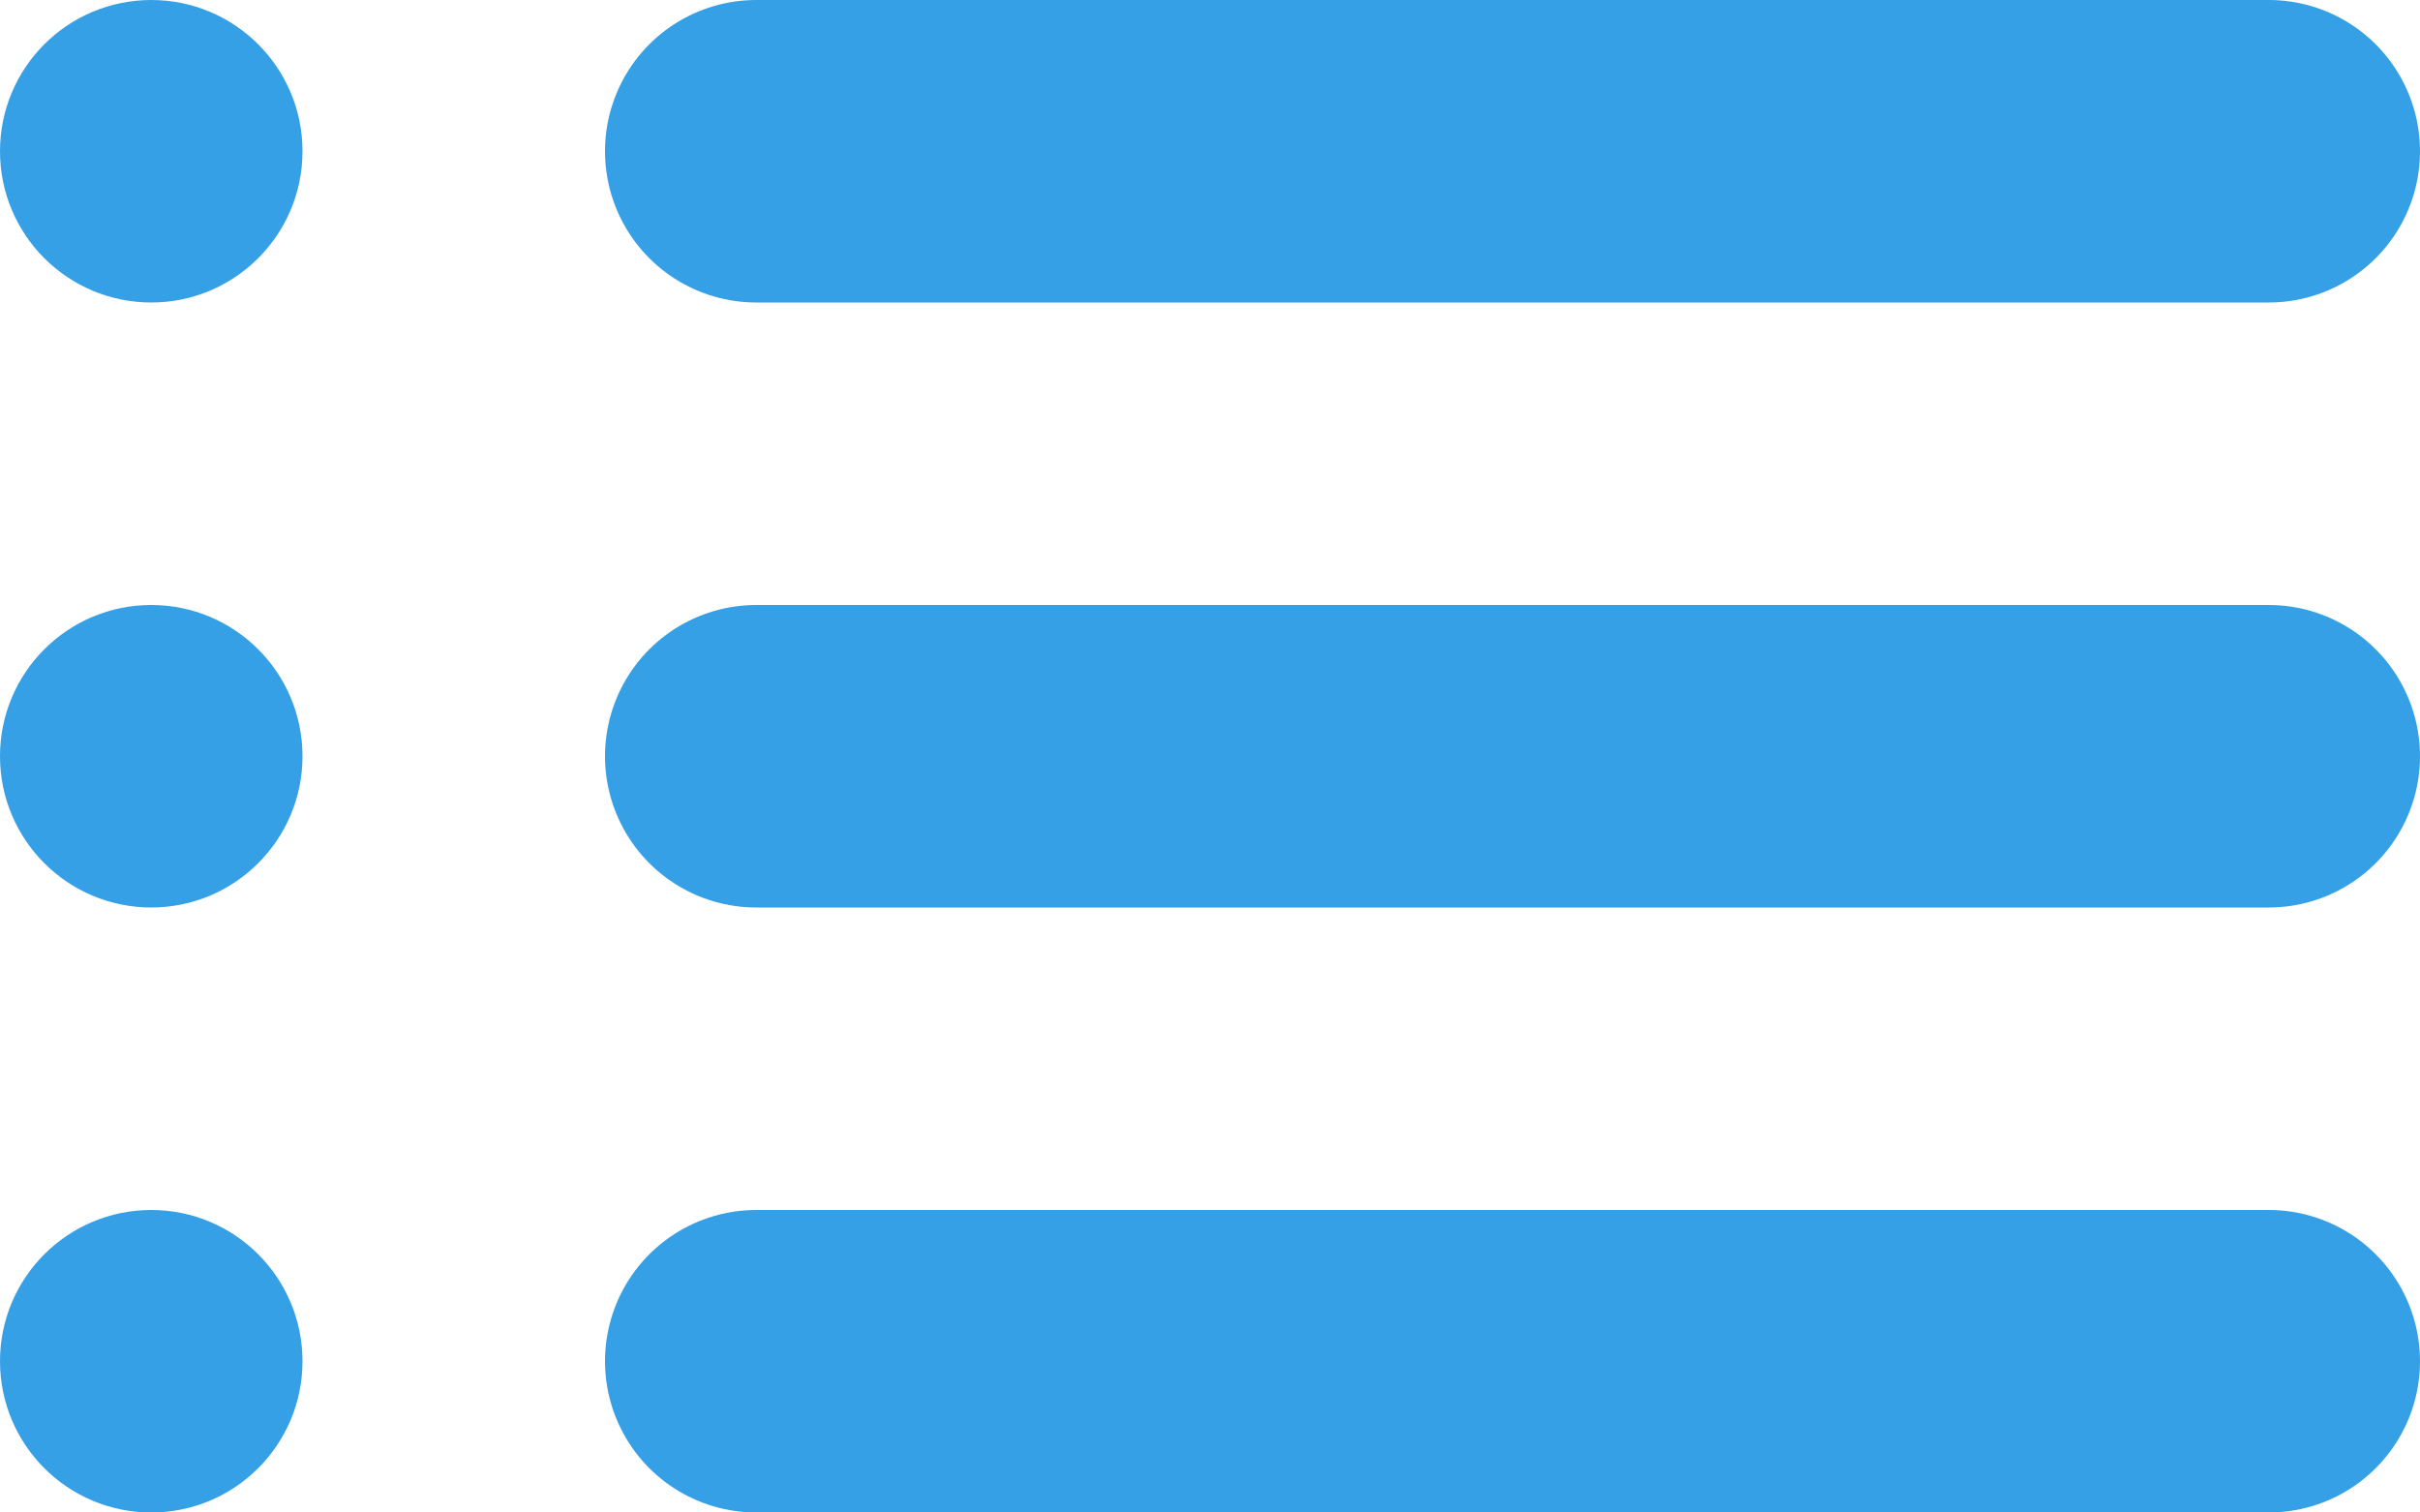<svg width="16" height="10" viewBox="0 0 16 10" fill="none" xmlns="http://www.w3.org/2000/svg">
<path d="M5 9C11.509 9 8.491 9 15 9" stroke="#36A0E7" stroke-width="2" stroke-linecap="round"/>
<path d="M5 5C11.509 5 8.491 5 15 5" stroke="#36A0E7" stroke-width="2" stroke-linecap="round"/>
<path d="M5 1C11.509 1 8.491 1 15 1" stroke="#36A0E7" stroke-width="2" stroke-linecap="round"/>
<circle cx="1" cy="1" r="1" fill="#36A0E7"/>
<circle cx="1" cy="5" r="1" fill="#36A0E7"/>
<circle cx="1" cy="9" r="1" fill="#36A0E7"/>
</svg>
